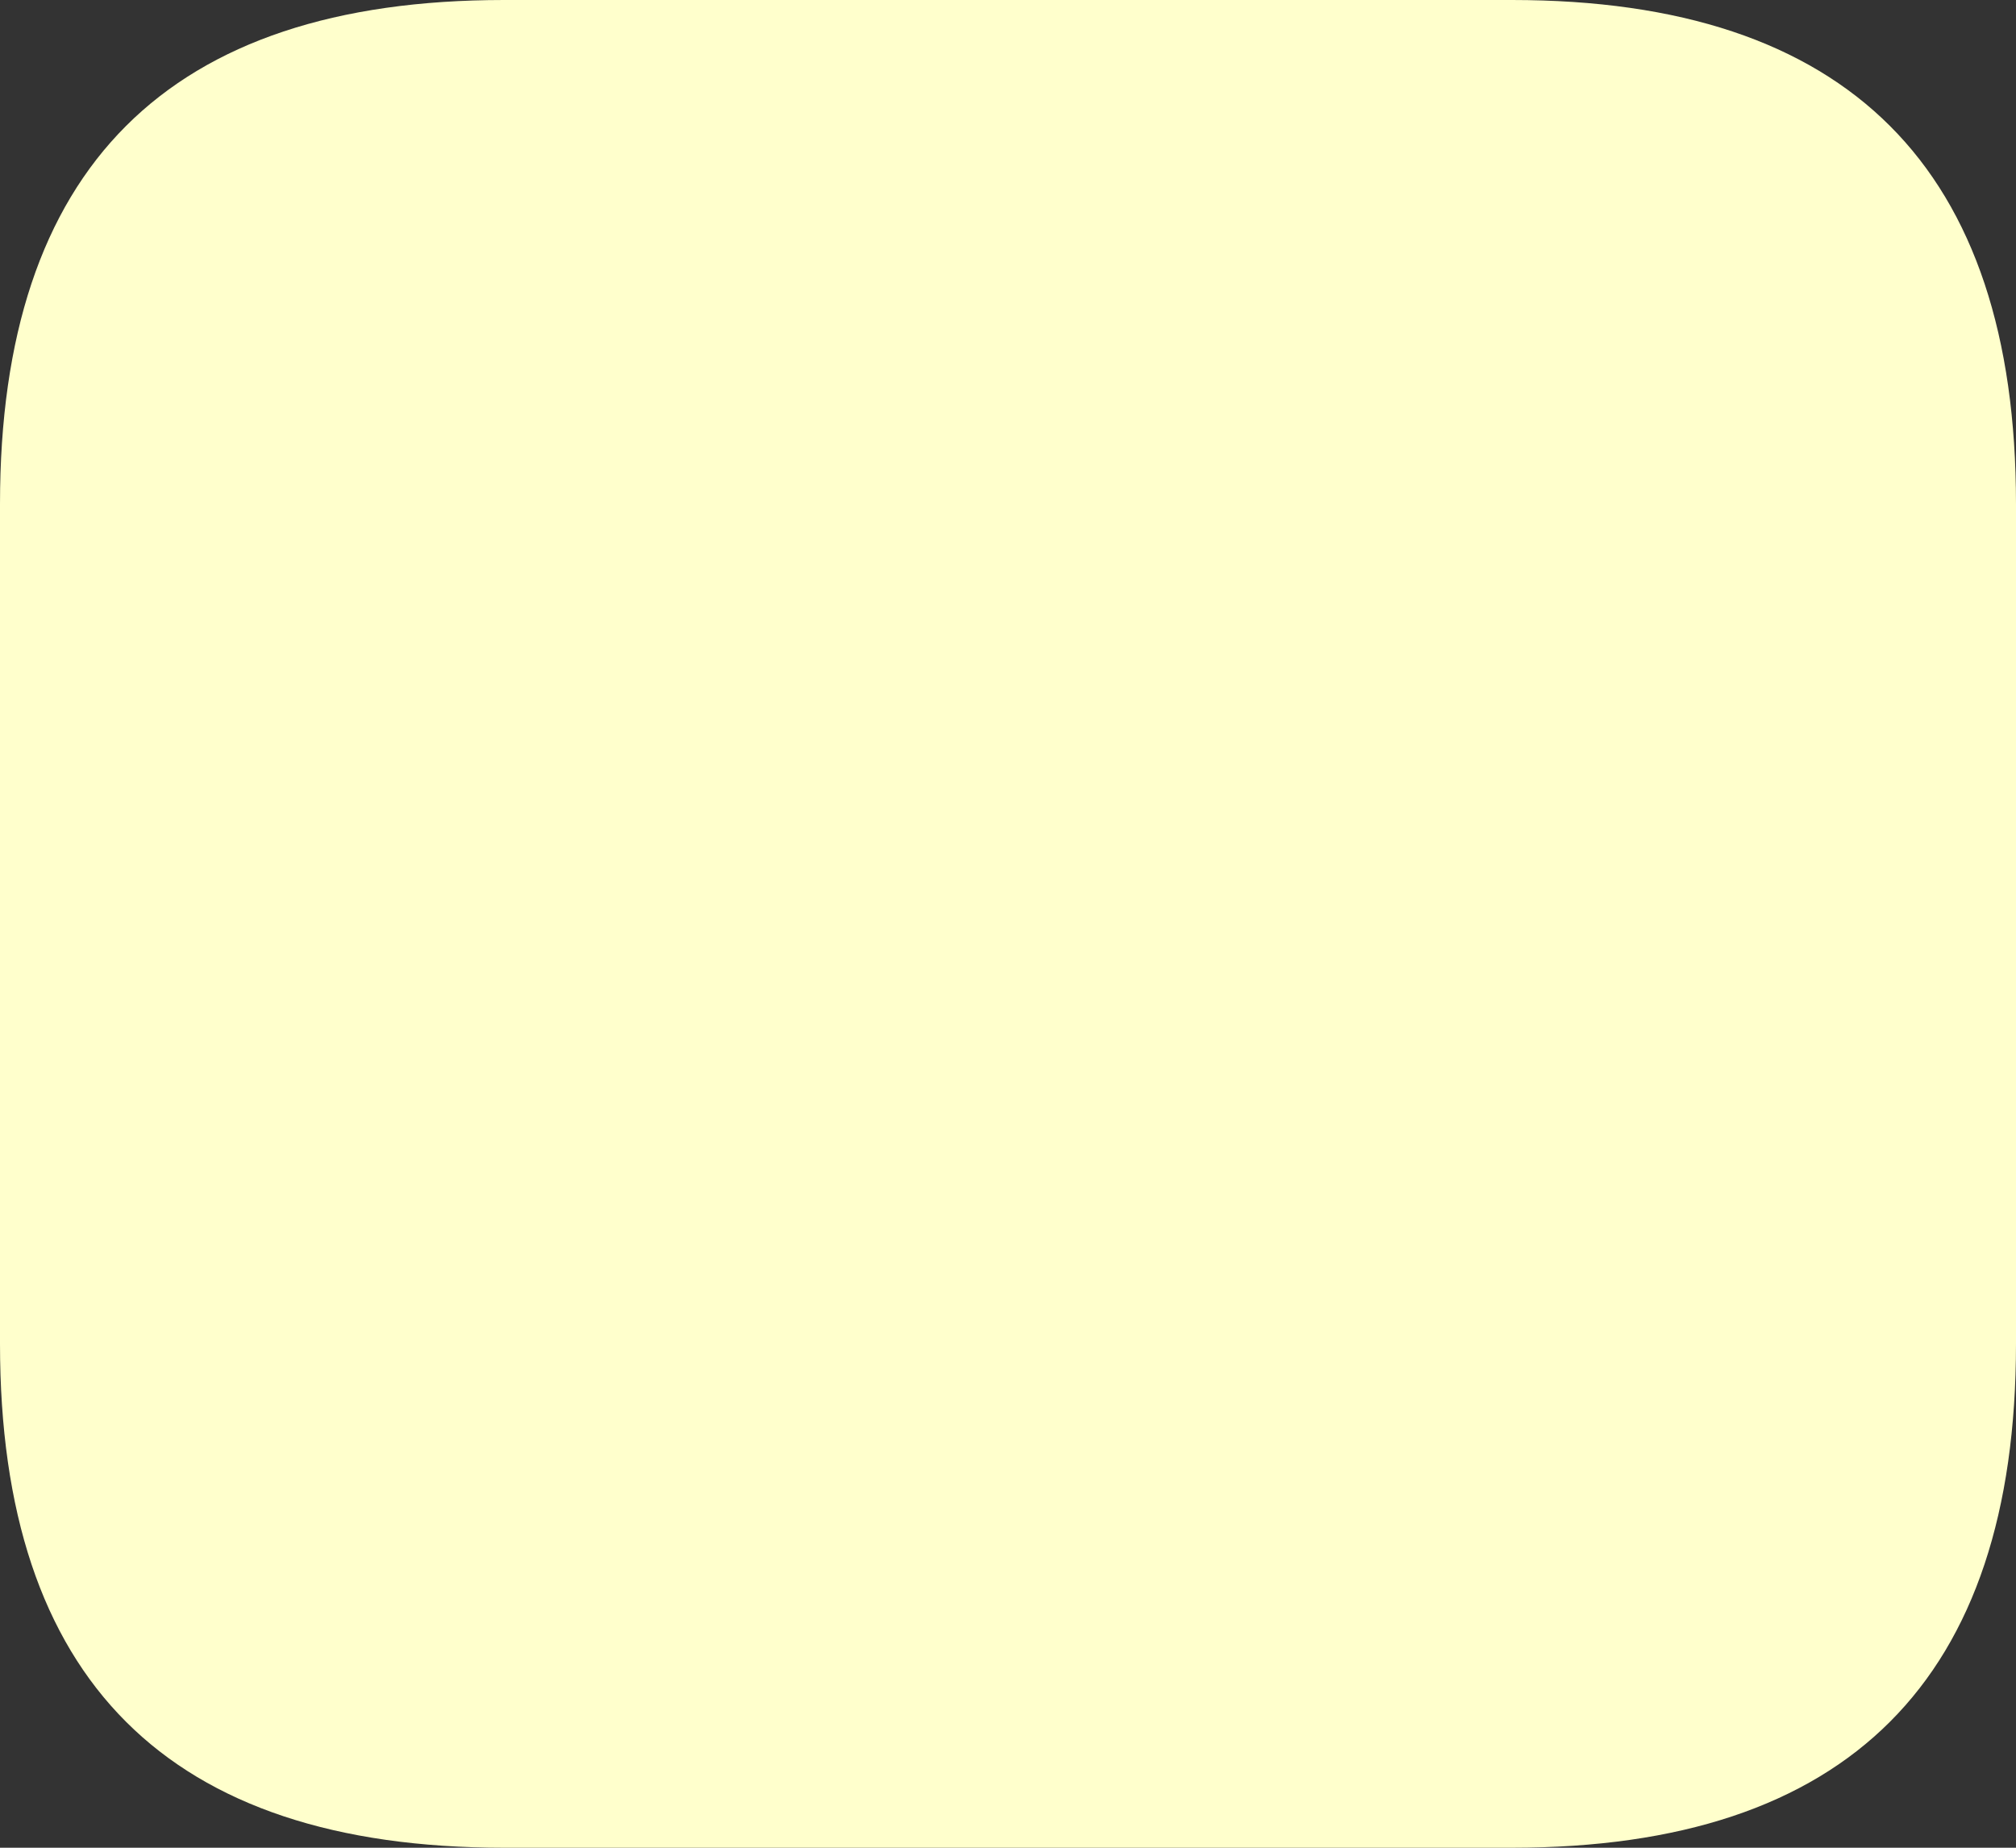 <?xml version="1.0" encoding="UTF-8" standalone="no"?>
<svg xmlns:xlink="http://www.w3.org/1999/xlink" height="44.0px" width="48.0px" xmlns="http://www.w3.org/2000/svg">
  <rect width="100%" height="100%" fill="#333333" stroke="none"/>
  <g transform="matrix(1.0, 0.0, 0.0, 1.0, 0.0, 0.0)">
    <path d="M36.0 0.0 Q48.0 0.0 48.0 12.0 L48.0 32.0 Q48.0 44.0 36.0 44.0 L12.0 44.0 Q0.0 44.0 0.0 32.0 L0.0 12.0 Q0.0 0.0 12.0 0.0 L36.0 0.0" fill="#ffffcc" fill-rule="evenodd" stroke="none"/>
  </g>
</svg>
